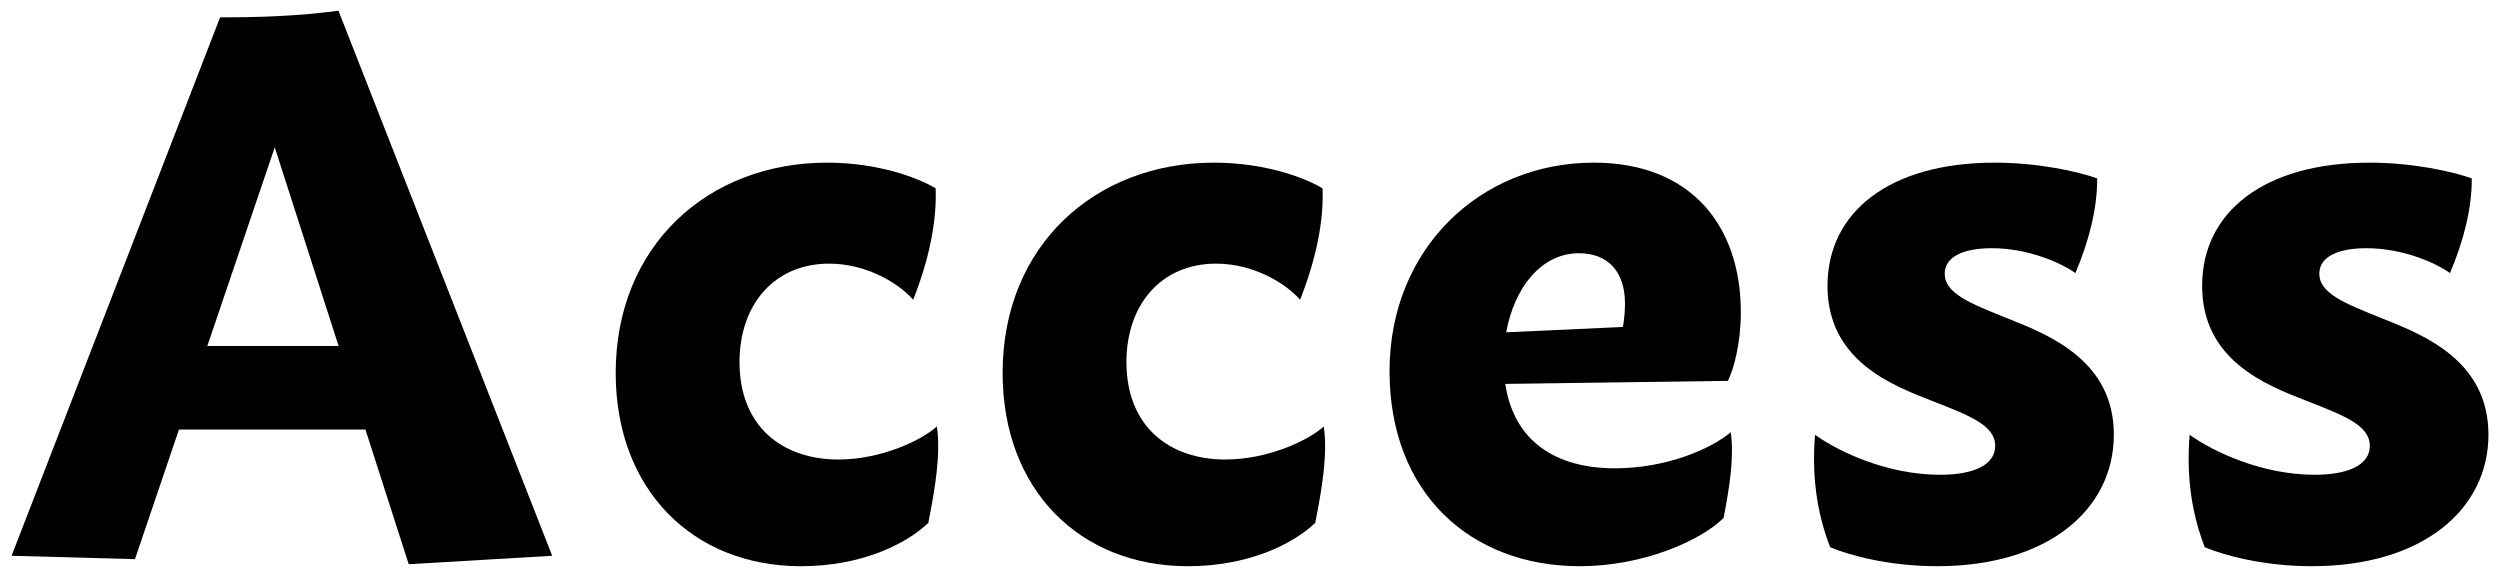<?xml version="1.0" encoding="utf-8"?>
<!-- Generator: Adobe Illustrator 16.0.0, SVG Export Plug-In . SVG Version: 6.00 Build 0)  -->
<!DOCTYPE svg PUBLIC "-//W3C//DTD SVG 1.1//EN" "http://www.w3.org/Graphics/SVG/1.1/DTD/svg11.dtd">
<svg version="1.1" id="レイヤー_1" xmlns="http://www.w3.org/2000/svg" xmlns:xlink="http://www.w3.org/1999/xlink" x="0px"
	 y="0px" width="195px" height="45px" viewBox="-1 -1 195 45" enable-background="new -1 -1 195 45" xml:space="preserve">
<g>
	<path d="M27.504,32.503H12.959L9.528,42.614l-9.625-0.264L16.168,0.353c3.185,0,6.031-0.096,9.233-0.516l16.671,42.514
		l-11.193,0.656L27.504,32.503z M25.412,25.99L20.43,10.492L15.17,25.99H25.412z"/>
	<path d="M47.024,28.091c0-9.947,7.223-16.404,16.479-16.404c3.948,0,7.021,1.141,8.478,2.003c0.098,2.649-0.535,5.607-1.754,8.69
		c-1.049-1.211-3.55-2.816-6.553-2.816c-4.253,0-6.992,3.162-6.992,7.684c0,5.031,3.357,7.594,7.712,7.594
		c3.308,0,6.451-1.468,7.683-2.579c0.301,2.145-0.109,4.696-0.668,7.519c-1.689,1.625-5.178,3.383-9.932,3.383
		C53.014,43.163,47.024,37.173,47.024,28.091z"/>
	<path d="M77.204,28.091c0-9.947,7.223-16.404,16.479-16.404c3.948,0,7.021,1.141,8.478,2.003c0.098,2.649-0.535,5.607-1.754,8.69
		c-1.049-1.211-3.55-2.816-6.553-2.816c-4.253,0-6.992,3.162-6.992,7.684c0,5.031,3.357,7.594,7.712,7.594
		c3.308,0,6.451-1.468,7.683-2.579c0.301,2.145-0.109,4.696-0.668,7.519c-1.689,1.625-5.178,3.383-9.932,3.383
		C83.194,43.163,77.204,37.173,77.204,28.091z"/>
	<path d="M133.998,32.713c0.277,1.905-0.076,4.174-0.555,6.683c-1.811,1.801-6.322,3.768-11.211,3.768
		c-8.555,0-14.848-5.723-14.848-15.211c0-9.532,7.057-16.266,15.934-16.266c7.613,0,11.467,4.959,11.467,11.666
		c0,2.434-0.561,4.486-1.012,5.354l-17.361,0.238c0.668,4.478,3.938,6.583,8.562,6.583
		C128.978,35.527,132.457,34.017,133.998,32.713z M116.484,24.919l9.107-0.416c0.098-0.595,0.158-1.236,0.158-1.815
		c0-2.464-1.289-3.935-3.596-3.935C119.224,18.753,117.117,21.426,116.484,24.919z"/>
	<path d="M141.754,41.686c-1.09-2.808-1.432-5.71-1.18-8.771c1.879,1.341,5.648,3.117,9.758,3.117c2.596,0,4.293-0.759,4.293-2.252
		c0-1.596-1.973-2.363-4.965-3.526c-3.135-1.219-8.115-3.155-8.115-8.953c0-5.788,4.867-9.614,13.055-9.614
		c3.416,0,6.52,0.702,7.979,1.23c0.016,2.252-0.592,4.765-1.697,7.384c-1.174-0.835-3.732-1.941-6.518-1.941
		c-2.145,0-3.676,0.629-3.676,1.989c0,1.527,1.963,2.314,4.924,3.494c3.217,1.283,8.268,3.278,8.268,9.064
		c0,5.791-5.082,10.256-13.781,10.256C146.352,43.163,143.256,42.32,141.754,41.686z"/>
	<path d="M170.973,41.686c-1.09-2.808-1.43-5.71-1.18-8.771c1.879,1.341,5.65,3.117,9.758,3.117c2.596,0,4.295-0.759,4.295-2.252
		c0-1.596-1.975-2.363-4.965-3.526c-3.137-1.219-8.115-3.155-8.115-8.953c0-5.788,4.865-9.614,13.055-9.614
		c3.414,0,6.52,0.702,7.977,1.23c0.016,2.252-0.592,4.765-1.697,7.384c-1.174-0.835-3.73-1.941-6.518-1.941
		c-2.145,0-3.676,0.629-3.676,1.989c0,1.527,1.963,2.314,4.924,3.494c3.217,1.283,8.268,3.278,8.268,9.064
		c0,5.791-5.082,10.256-13.781,10.256C175.57,43.163,172.475,42.32,170.973,41.686z"/>
</g>
</svg>
